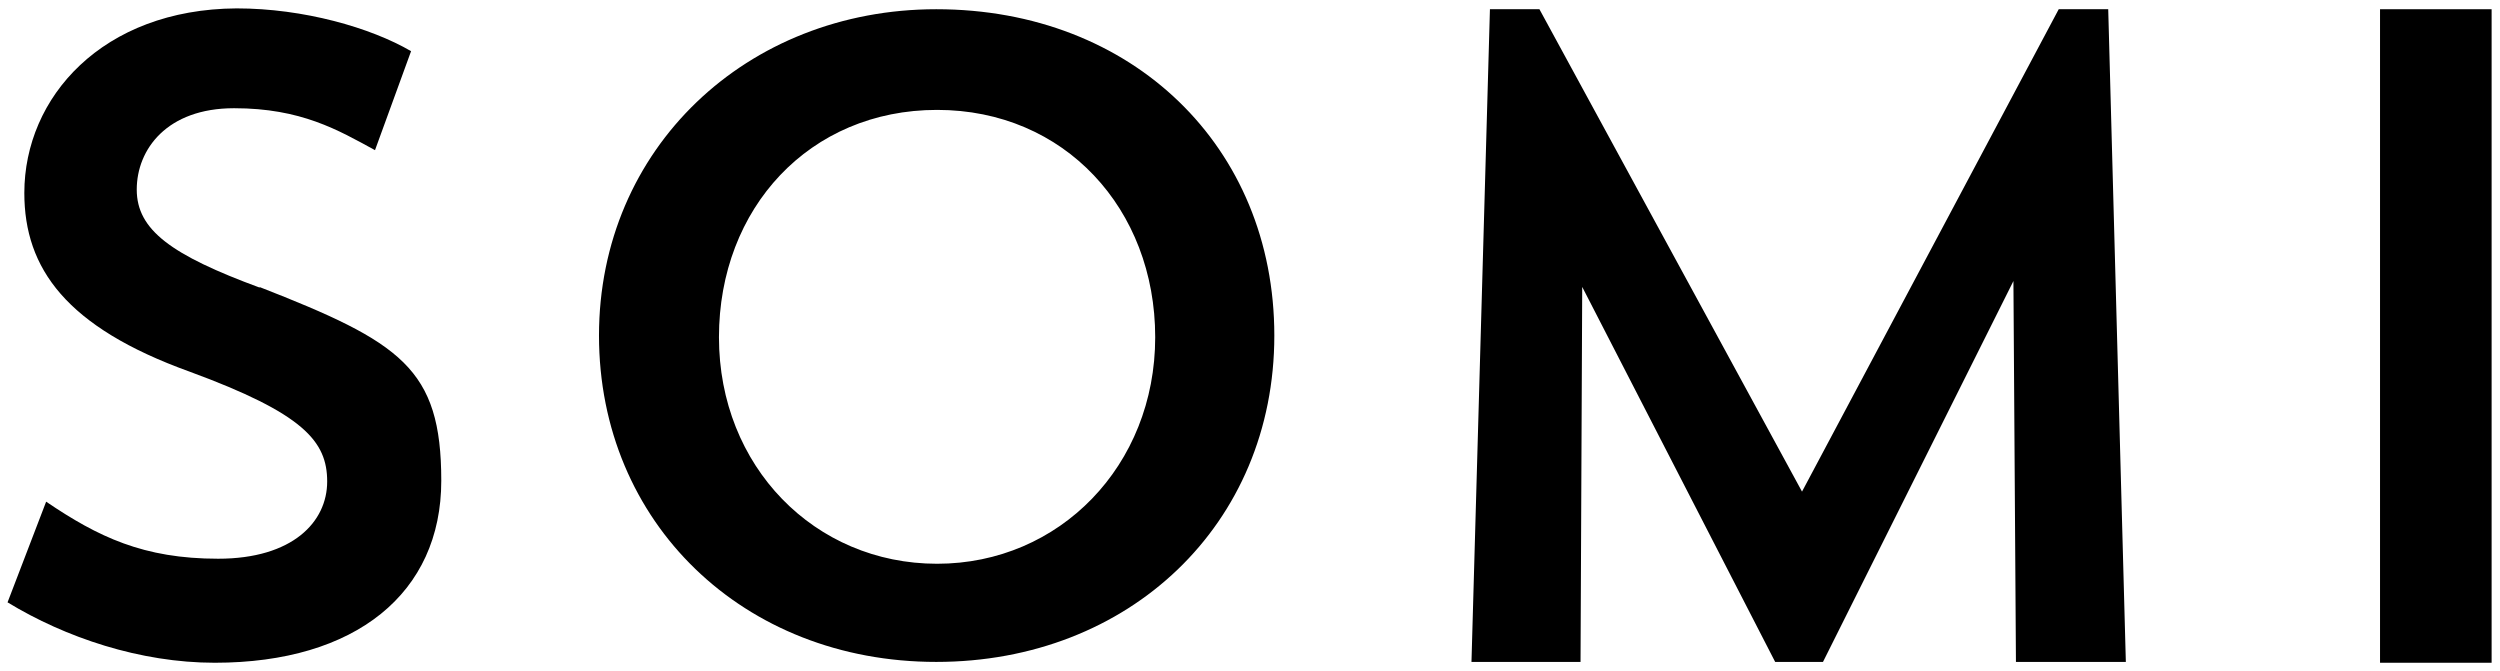 <svg xmlns="http://www.w3.org/2000/svg" viewBox="0 0 298 80" width="298" height="80">
    <path d="M31,34.3c-10.6-3.9-14.7-6.9-14.7-11.7s3.6-9.7,11.6-9.7,12.4,2.6,16.8,5l4.3-11.8c-4.8-2.8-12.8-5.1-20.8-5.1C12.2,1.1,2.9,11.6,2.9,23c0,9,5,16,19.7,21.3,13.6,5,16.4,8.3,16.4,13.1s-4.1,9.2-13,9.2-14.3-2.6-20.5-6.8l-4.6,12c6.9,4.2,15.8,7.2,24.7,7.2h0c16.8,0,27-8.3,27-21.7s-4.8-16.5-21.7-23.1Z"/>
    <path d="M111.6,1.1c-22.6,0-40.2,16.6-40.2,38.9s17.2,38.9,40.2,38.9,40.3-16.4,40.3-38.9S135,1.1,111.6,1.1ZM111.7,67.2c-14.6,0-26-11.6-26-27s10.8-27.1,26-27.1,26,11.8,26,27.1-11.4,27-26,27Z"/>
    <polygon points="245.4 1.1 214.8 58.6 183.5 1.1 177.6 1.1 175.4 78.9 188.4 78.9 188.6 34.2 211.6 78.9 217.3 78.9 240 33.5 240.3 78.9 253.4 78.9 251.3 1.1 245.4 1.1"/>
    <rect x="283.7" y="1.1" width="13.3" height="77.9"/>
</svg>